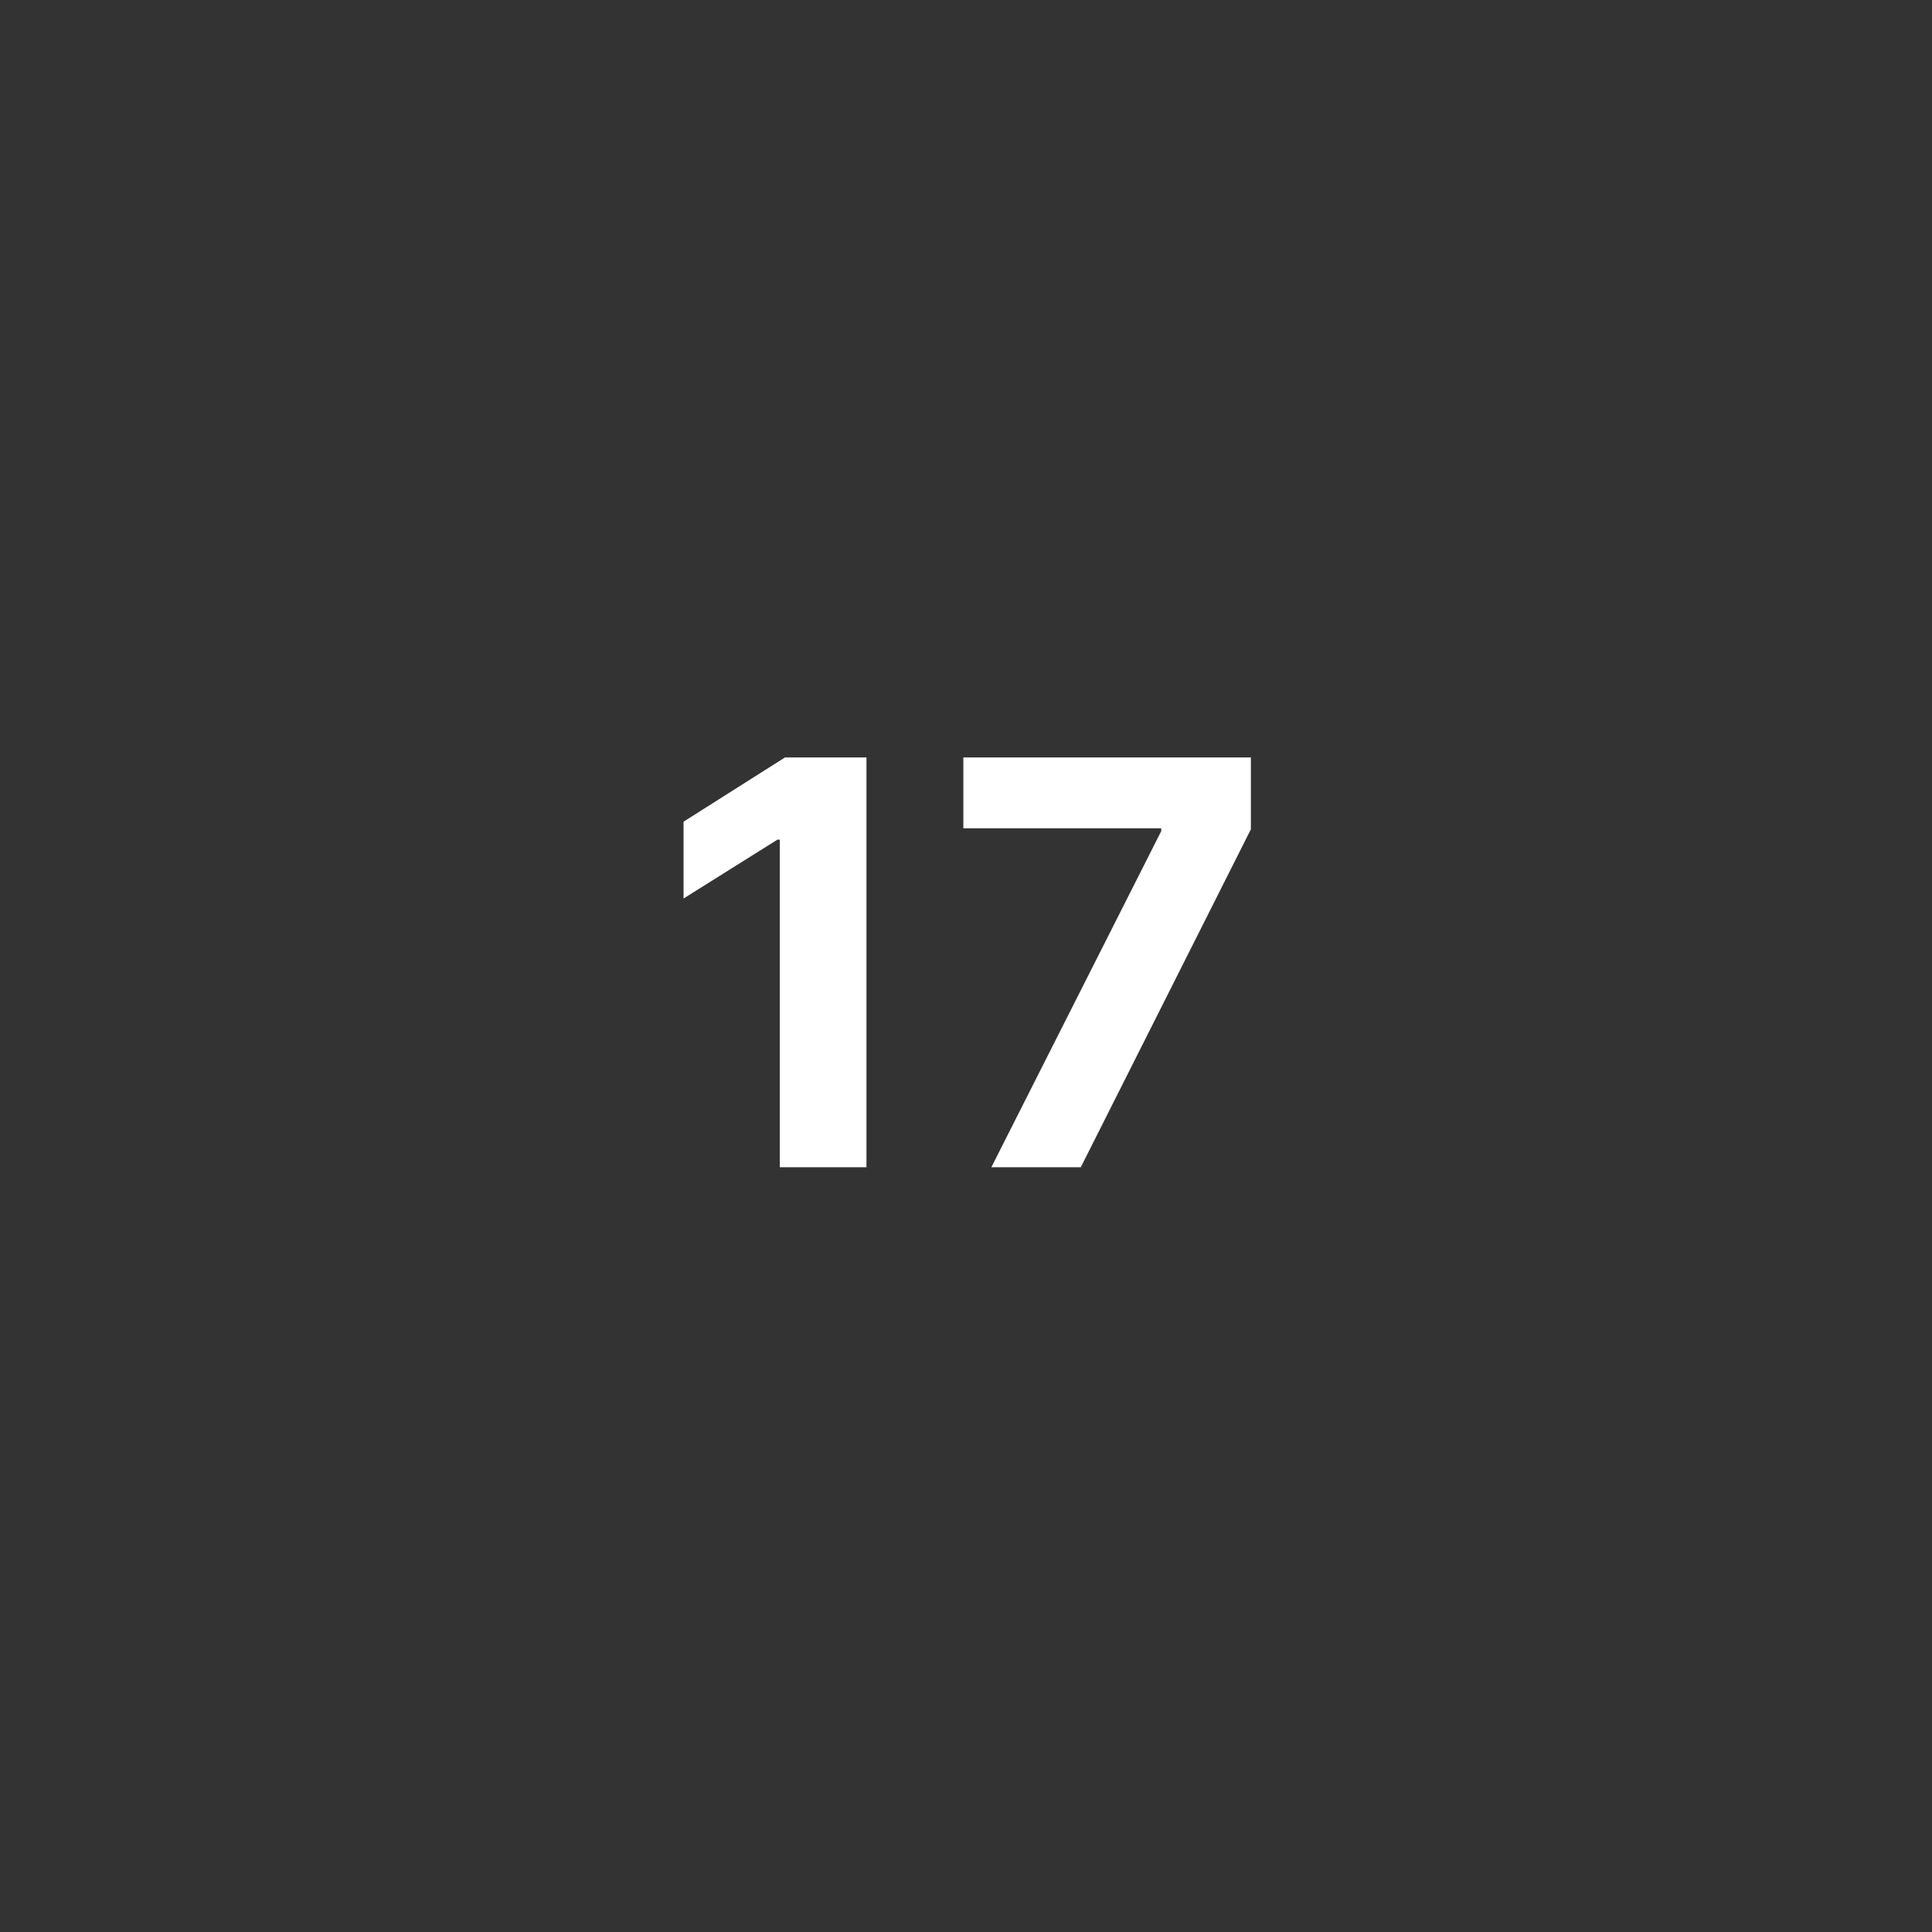 <svg xmlns="http://www.w3.org/2000/svg" width="48" height="48" viewBox="0 0 48 48" fill="none"><rect x="0" y="0" width="48" height="48" fill="#333333" stroke="none"/><path d="M21.527 18.818V29H19.374V20.861H19.315L16.983 22.323V20.414L19.504 18.818H21.527ZM24.63 29L28.851 20.648V20.578H23.934V18.818H31.078V20.603L26.852 29H24.63Z" fill="white"></path></svg>